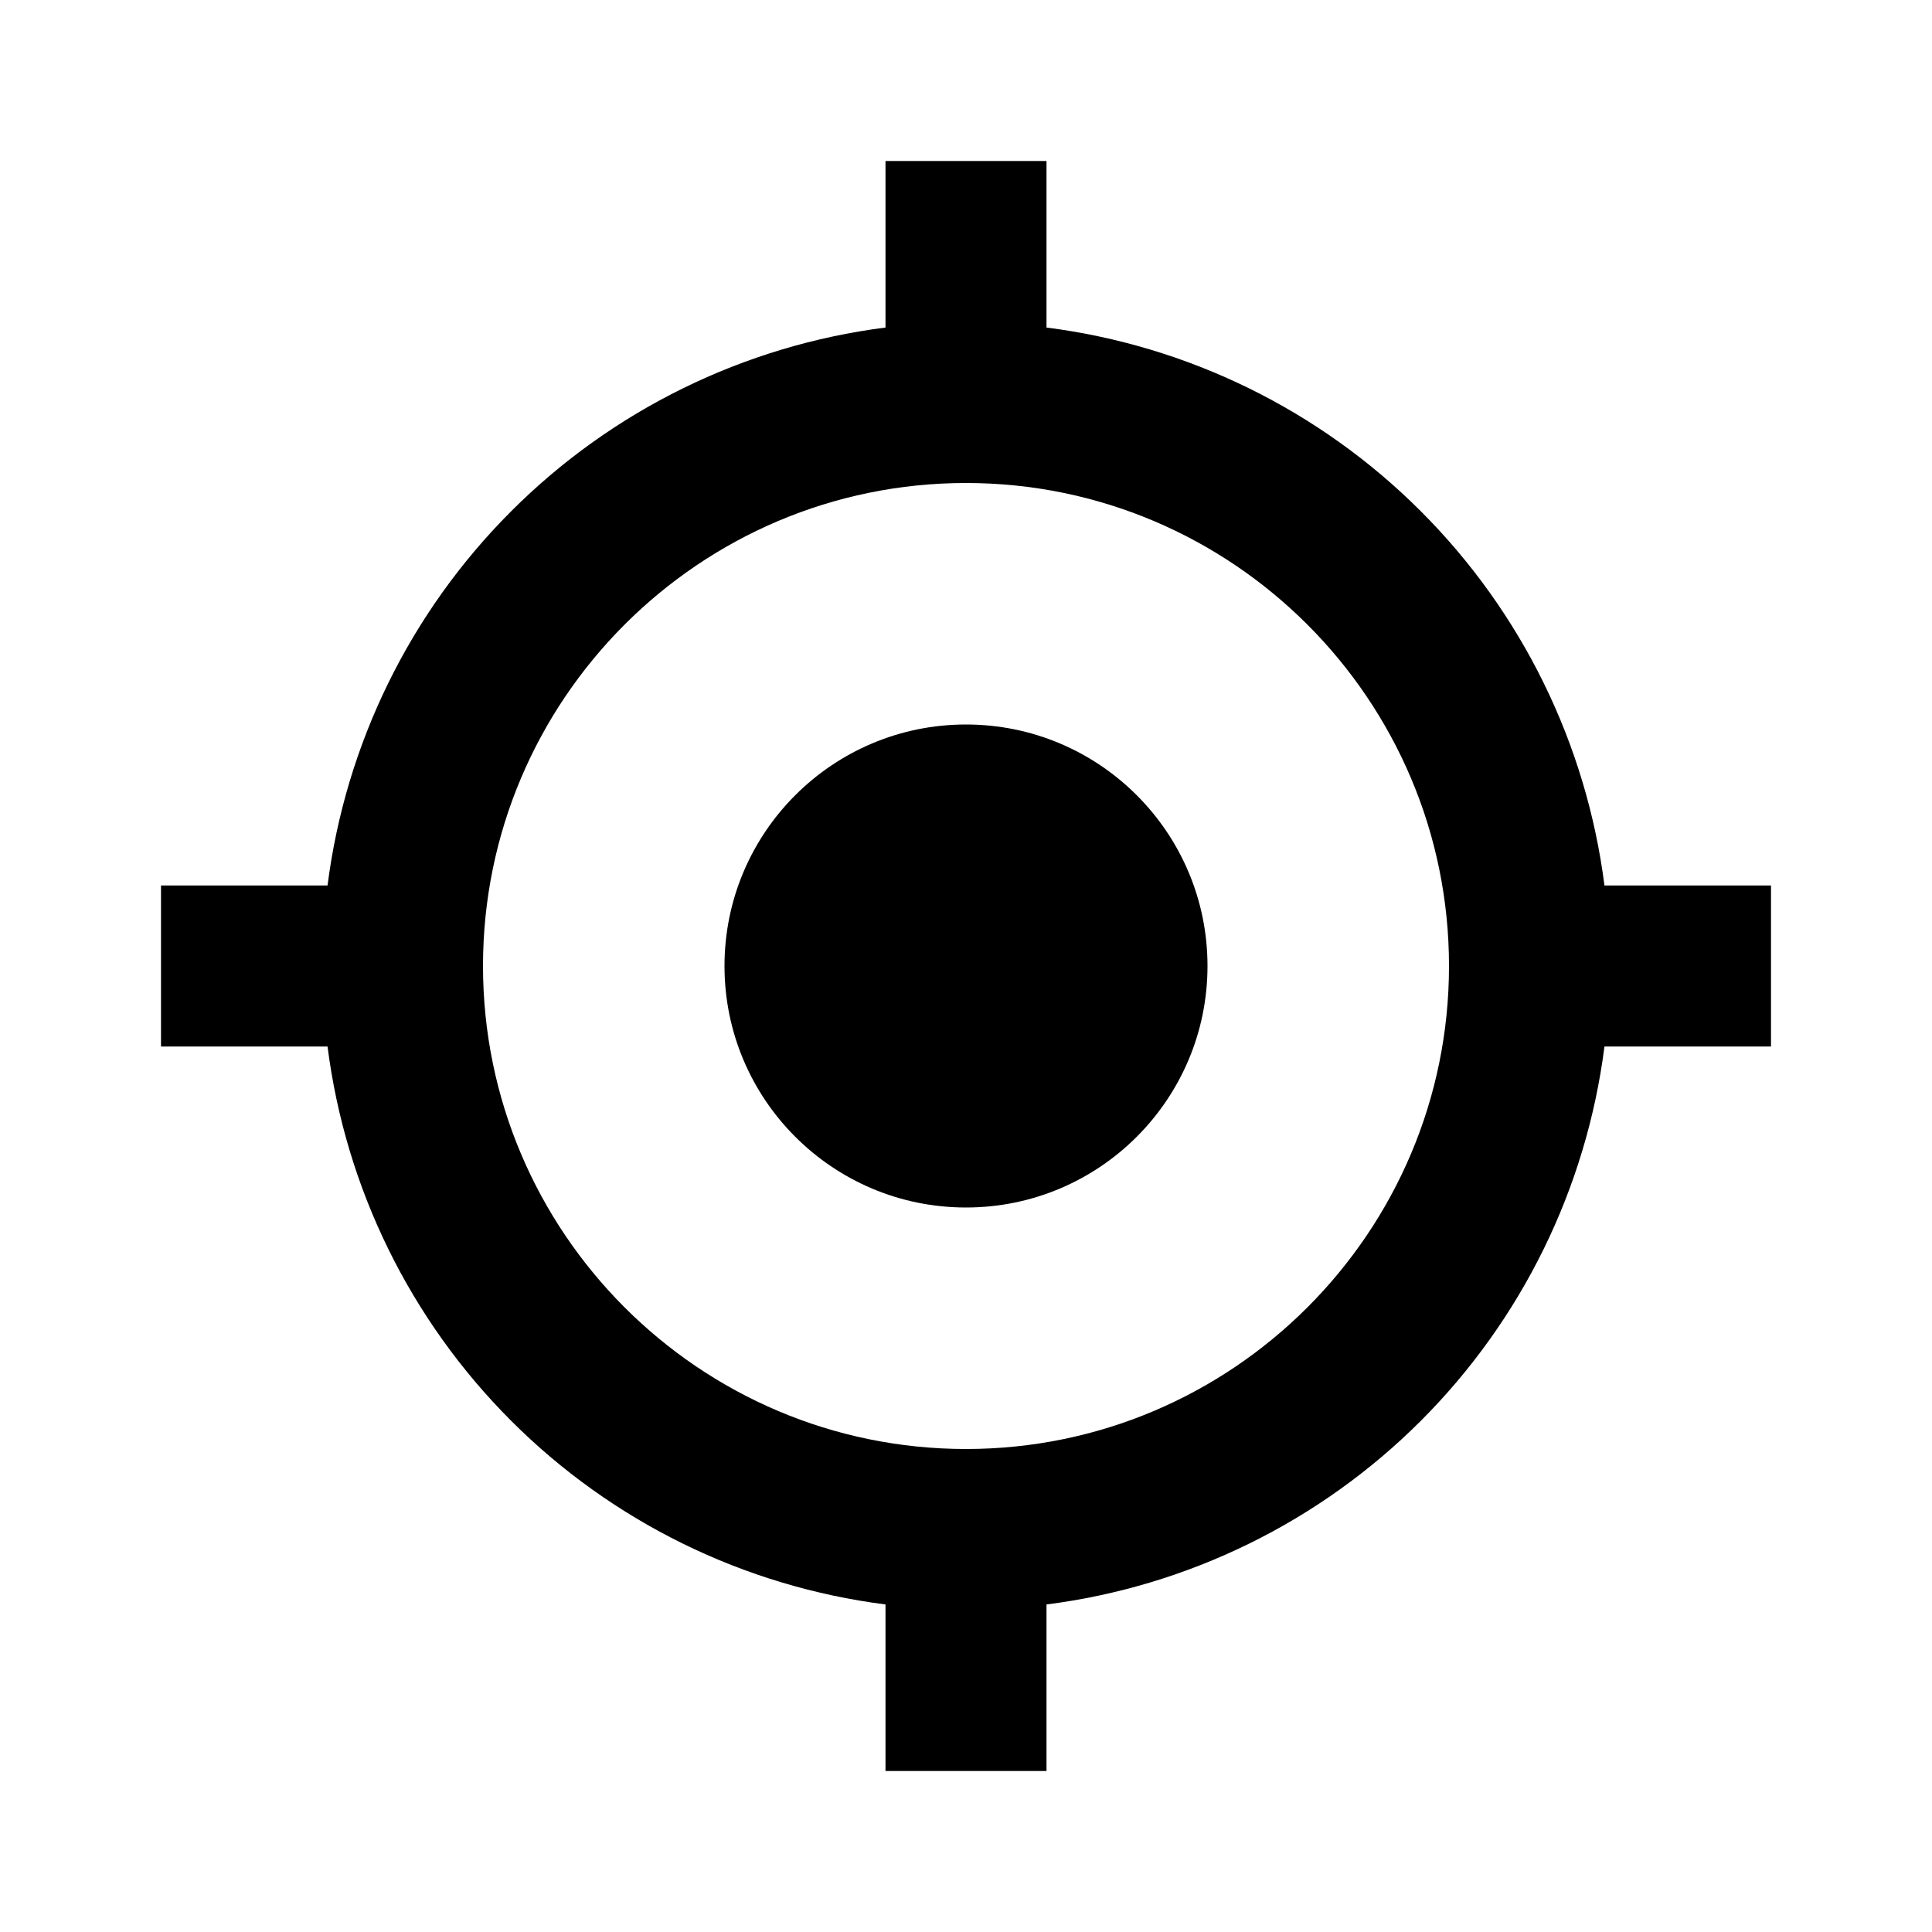 <svg width="60" height="60" viewBox="0 0 60 60" fill="none" xmlns="http://www.w3.org/2000/svg">
<path d="M30 37.5C34.142 37.5 37.5 34.142 37.5 30C37.5 25.858 34.142 22.5 30 22.5C25.858 22.5 22.5 25.858 22.5 30C22.5 34.142 25.858 37.5 30 37.5Z" fill="black"/>
<path d="M32.5 10.172V5H27.5V10.172C23.1 10.733 19.012 12.739 15.876 15.876C12.739 19.012 10.733 23.1 10.172 27.5H5V32.5H10.172C10.733 36.9 12.739 40.989 15.875 44.125C19.011 47.261 23.1 49.267 27.5 49.828V55H32.5V49.828C36.9 49.267 40.989 47.261 44.125 44.125C47.261 40.989 49.267 36.9 49.828 32.5H55V27.5H49.828C49.267 23.1 47.261 19.012 44.124 15.876C40.988 12.739 36.9 10.733 32.5 10.172ZM30 45C21.727 45 15 38.273 15 30C15 21.727 21.727 15 30 15C38.273 15 45 21.727 45 30C45 38.273 38.273 45 30 45Z" fill="black"/>
</svg>
